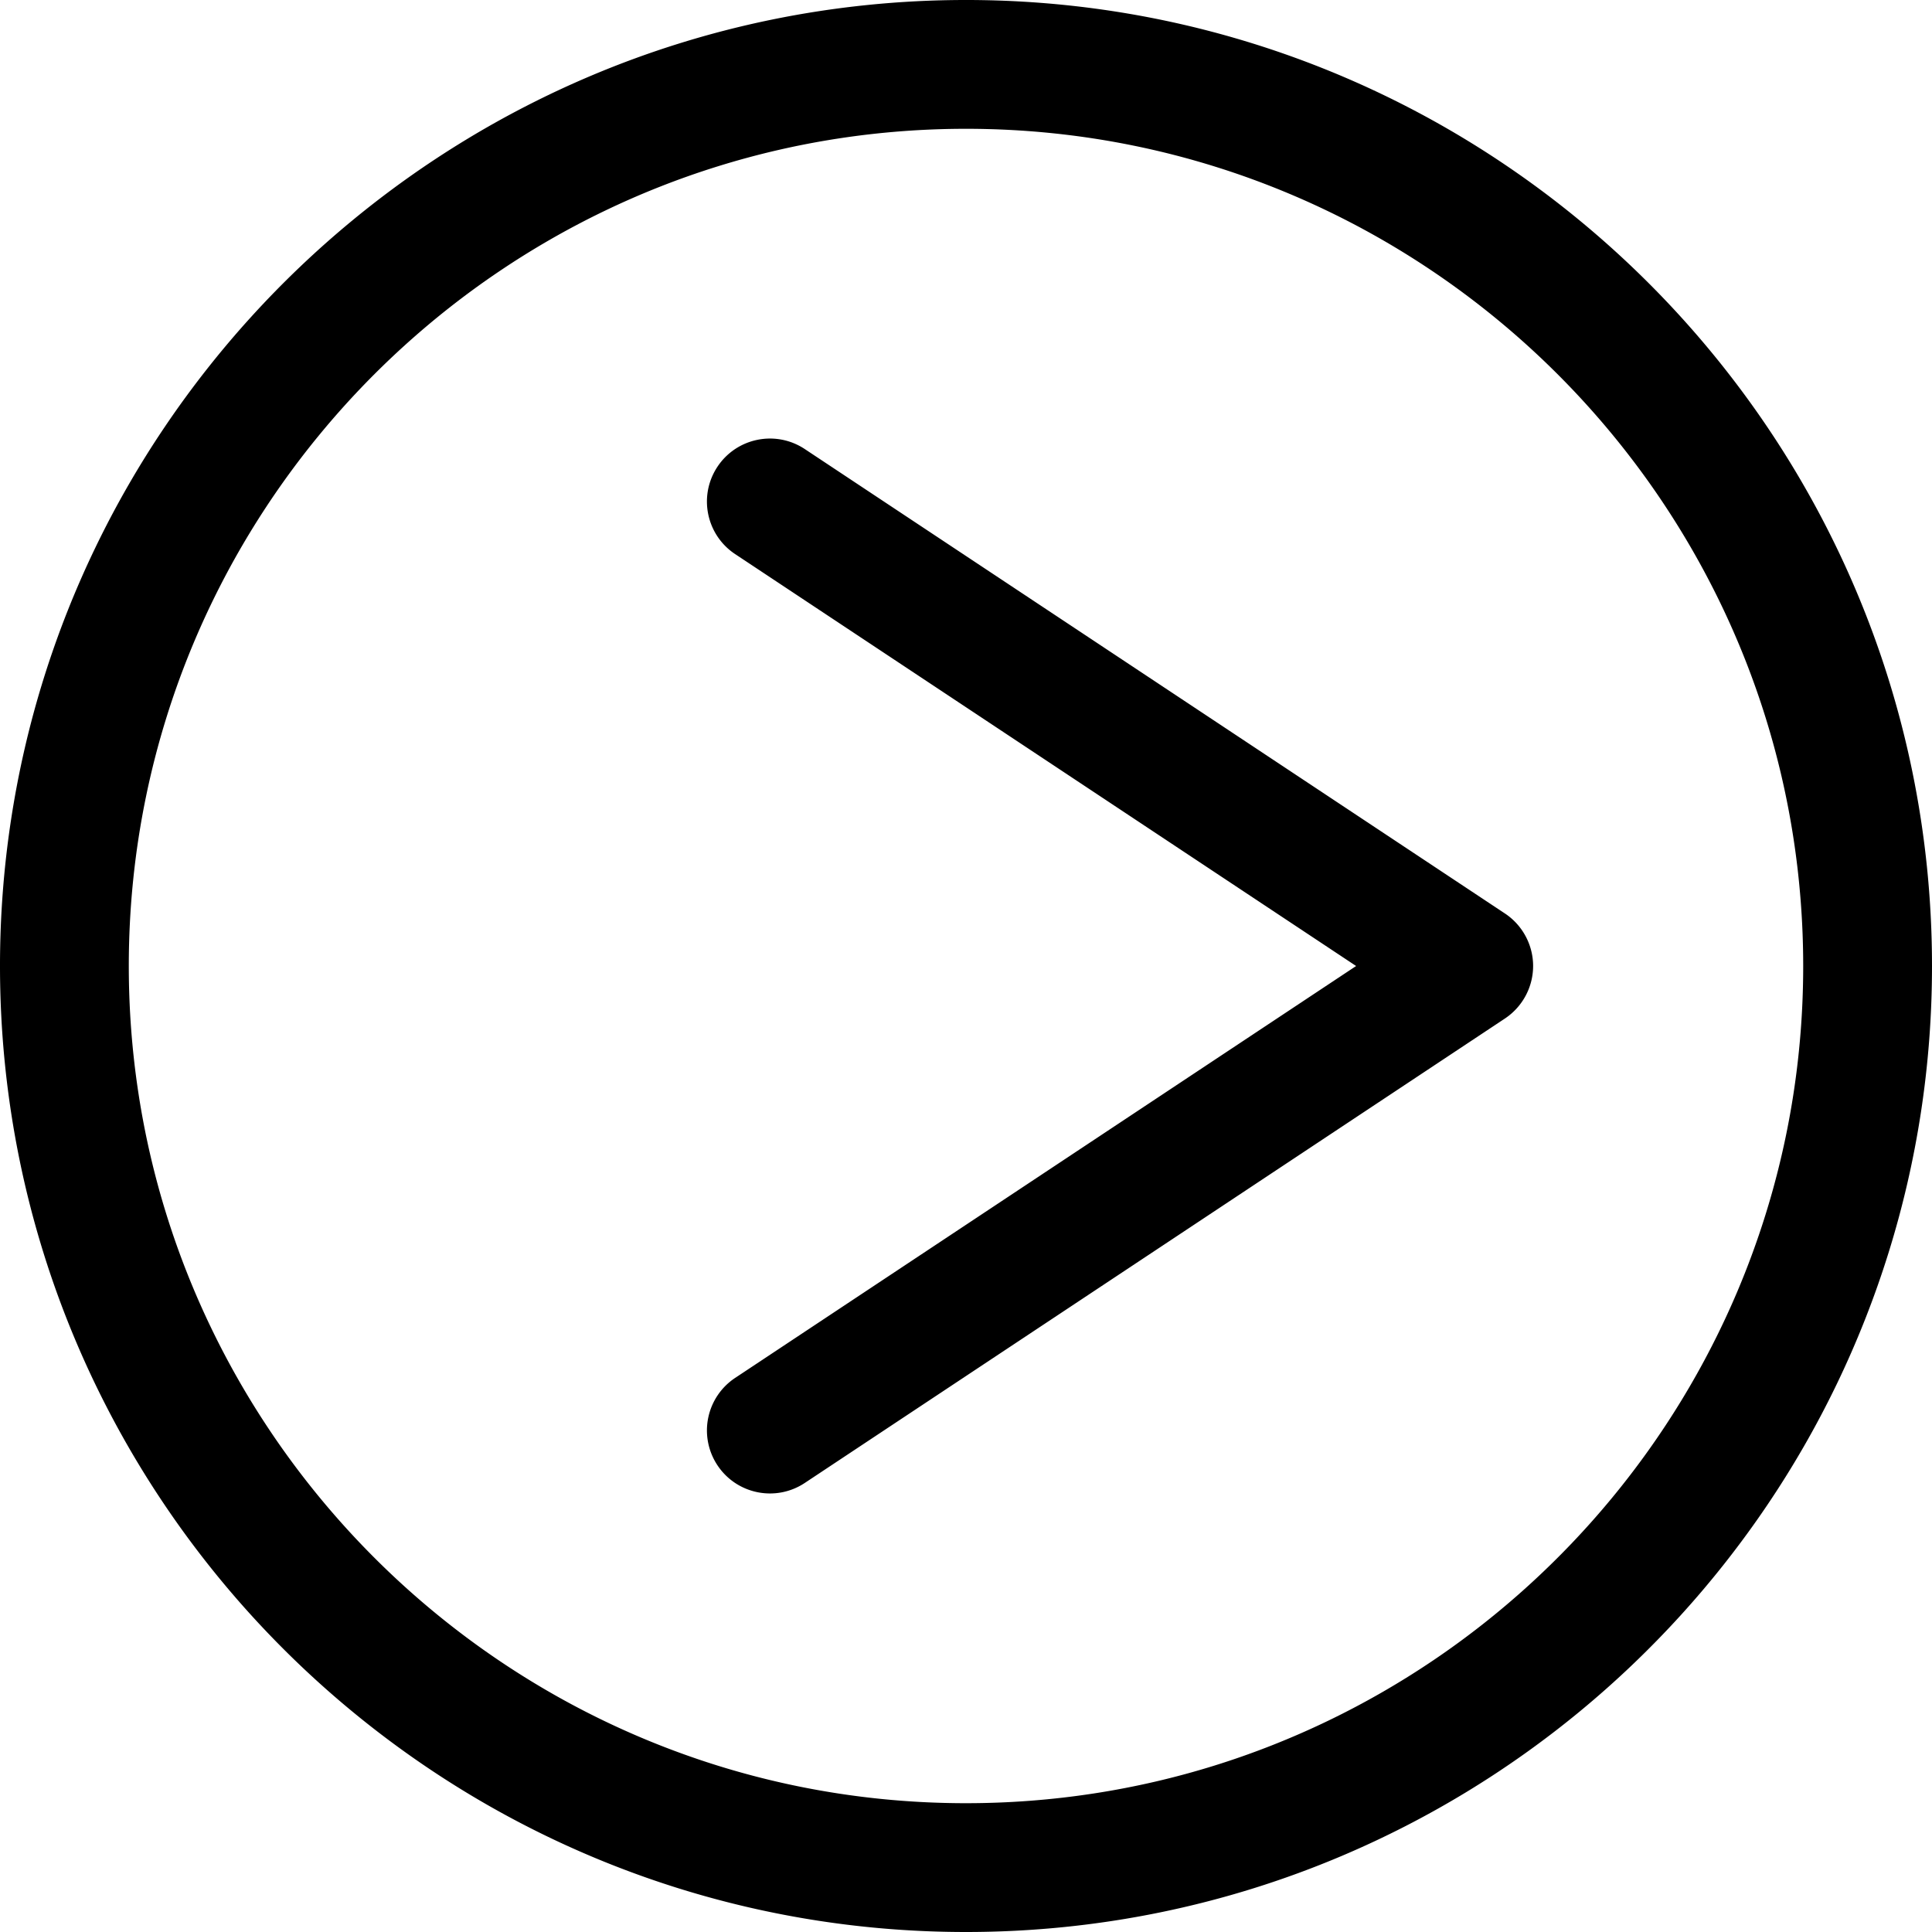 <svg xmlns="http://www.w3.org/2000/svg" fill="currentColor" height="800" width="800" viewBox="0 0 512 512" xmlns:v="https://vecta.io/nano"><path d="M491.841 156.427c-19.471-45.946-51.936-85.013-92.786-112.637C358.217 16.166 308.893-.007 256 0c-35.254-.002-68.946 7.18-99.571 20.158-45.945 19.472-85.013 51.935-112.638 92.785C16.167 153.779-.007 203.104 0 256c-.002 35.255 7.181 68.948 20.159 99.573 19.471 45.946 51.937 85.013 92.786 112.637C153.783 495.834 203.107 512.007 256 512c35.253.002 68.946-7.18 99.571-20.158 45.945-19.471 85.013-51.935 112.638-92.785C495.834 358.22 512.007 308.894 512 256c.002-35.256-7.181-68.948-20.159-99.573zm-31.428 185.83c-16.851 39.781-45.045 73.724-80.476 97.677-35.443 23.953-78.02 37.926-123.936 37.933-30.619-.002-59.729-6.218-86.255-17.454-39.781-16.85-73.724-45.044-97.677-80.475C48.114 344.495 34.14 301.917 34.133 256c.002-30.62 6.219-59.731 17.454-86.257 16.851-39.781 45.045-73.724 80.476-97.677C167.506 48.112 210.084 34.139 256 34.132c30.619.002 59.729 6.218 86.255 17.454 39.781 16.85 73.724 45.044 97.677 80.475 23.953 35.443 37.927 78.02 37.934 123.938-.002 30.621-6.218 59.732-17.453 86.258zm-61.587-100.173L213.278 119.006c-7.686-5.098-18.049-3-23.147 4.685s-3 18.049 4.685 23.147l164.568 109.163-164.569 109.163a16.7 16.7 0 0 0-4.685 23.147c5.099 7.686 15.461 9.784 23.147 4.685l185.548-123.08A16.74 16.74 0 0 0 406.293 256c0-5.583-2.815-10.83-7.467-13.916z"/></svg>